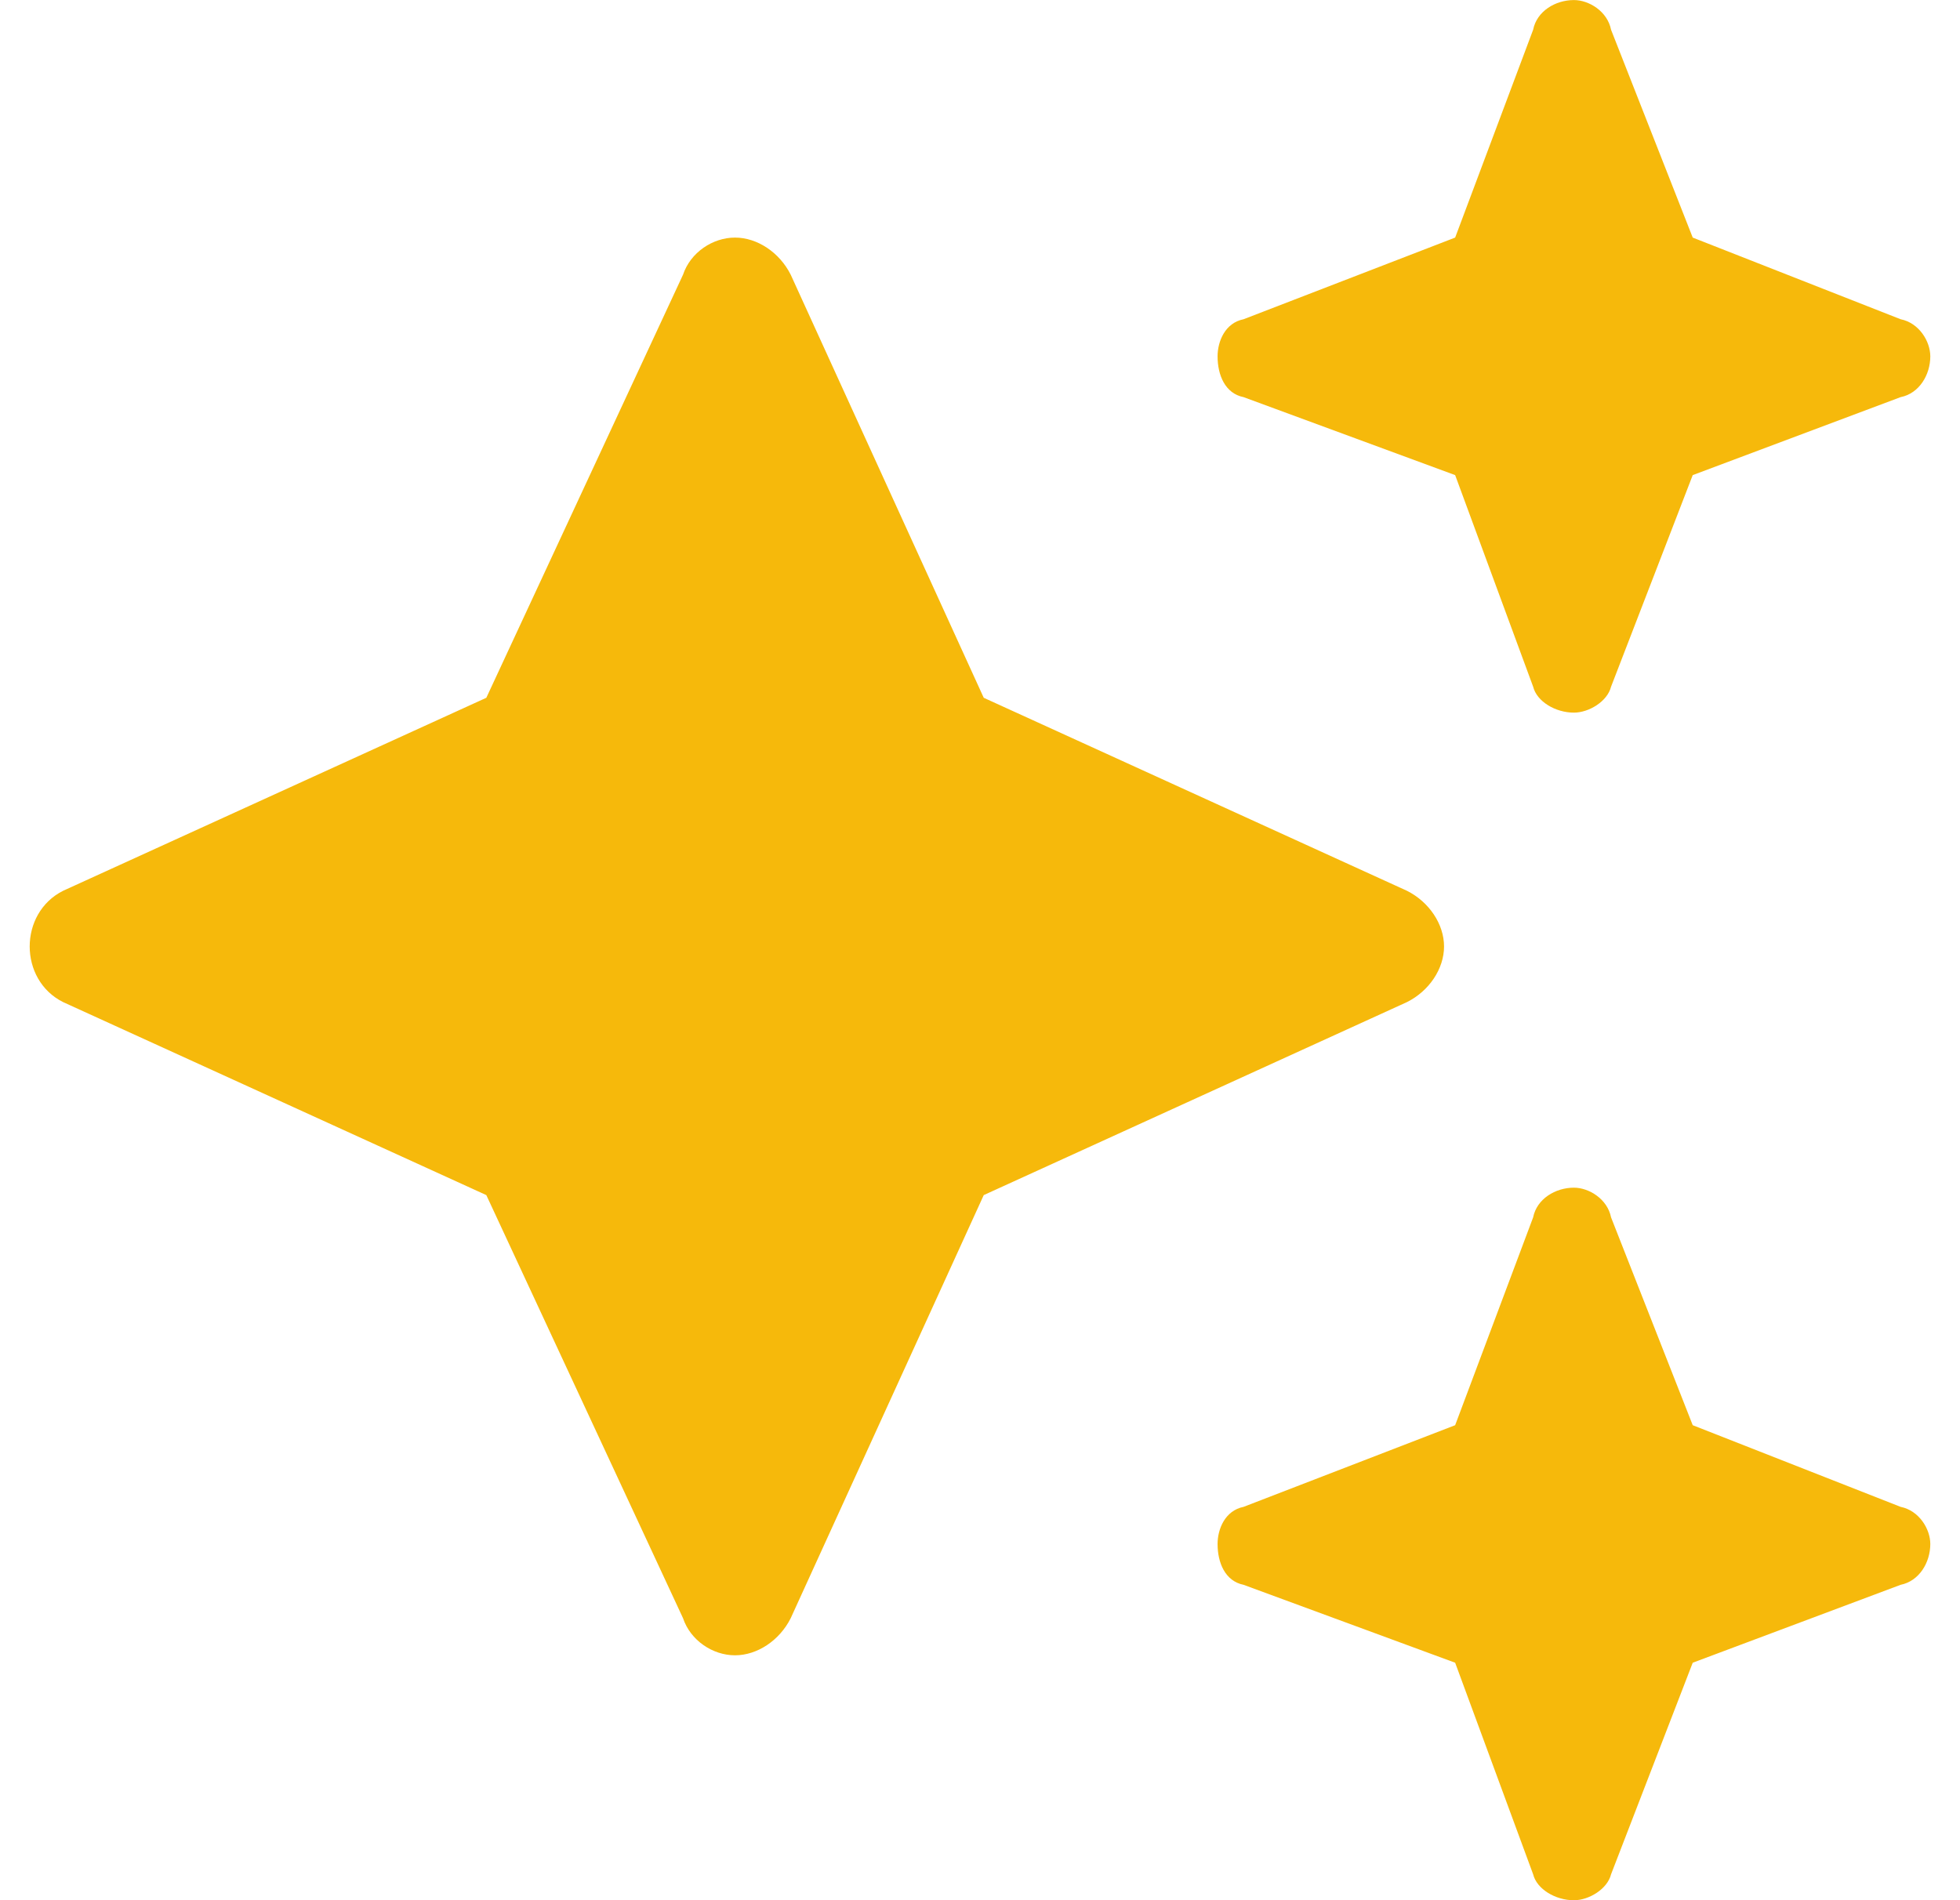 <svg style="fill-rule:evenodd;clip-rule:evenodd;stroke-linejoin:round;stroke-miterlimit:2;" xml:space="preserve" xmlns:xlink="http://www.w3.org/1999/xlink" xmlns="http://www.w3.org/2000/svg" version="1.1" viewBox="0 0 33 32" height="100%" width="100%">
    <path style="fill:rgb(246,185,11);fill-rule:nonzero;" d="M20.938,5.376L24.5,4.001L25.813,0.501C25.875,0.188 26.188,0.001 26.5,0.001C26.75,0.001 27.063,0.188 27.125,0.501L28.5,4.001L32,5.376C32.313,5.438 32.5,5.751 32.5,6.001C32.5,6.313 32.313,6.626 32,6.688L28.5,8.001L27.125,11.564C27.063,11.814 26.75,12.001 26.5,12.001C26.188,12.001 25.875,11.814 25.813,11.564L24.5,8.001L20.938,6.688C20.625,6.626 20.5,6.313 20.5,6.001C20.5,5.751 20.625,5.438 20.938,5.376ZM16.563,11.751L23.688,15.001C24.063,15.189 24.313,15.564 24.313,15.939C24.313,16.314 24.063,16.689 23.688,16.876L16.563,20.126L13.313,27.251C13.125,27.626 12.75,27.876 12.375,27.876C12,27.876 11.625,27.626 11.5,27.251L8.188,20.126L1.063,16.876C0.688,16.689 0.5,16.314 0.5,15.939C0.5,15.564 0.688,15.189 1.063,15.001L8.188,11.751L11.5,4.626C11.625,4.251 12,4.001 12.375,4.001C12.75,4.001 13.125,4.251 13.313,4.626L16.563,11.751ZM25.813,20.501C25.875,20.189 26.188,20.001 26.5,20.001C26.75,20.001 27.063,20.189 27.125,20.501L28.5,24.001L32,25.376C32.313,25.439 32.5,25.751 32.5,26.001C32.5,26.314 32.313,26.626 32,26.689L28.5,28.001L27.125,31.564C27.063,31.814 26.75,32.001 26.5,32.001C26.188,32.001 25.875,31.814 25.813,31.564L24.5,28.001L20.938,26.689C20.625,26.626 20.5,26.314 20.5,26.001C20.5,25.751 20.625,25.439 20.938,25.376L24.5,24.001L25.813,20.501Z"></path>
</svg>
